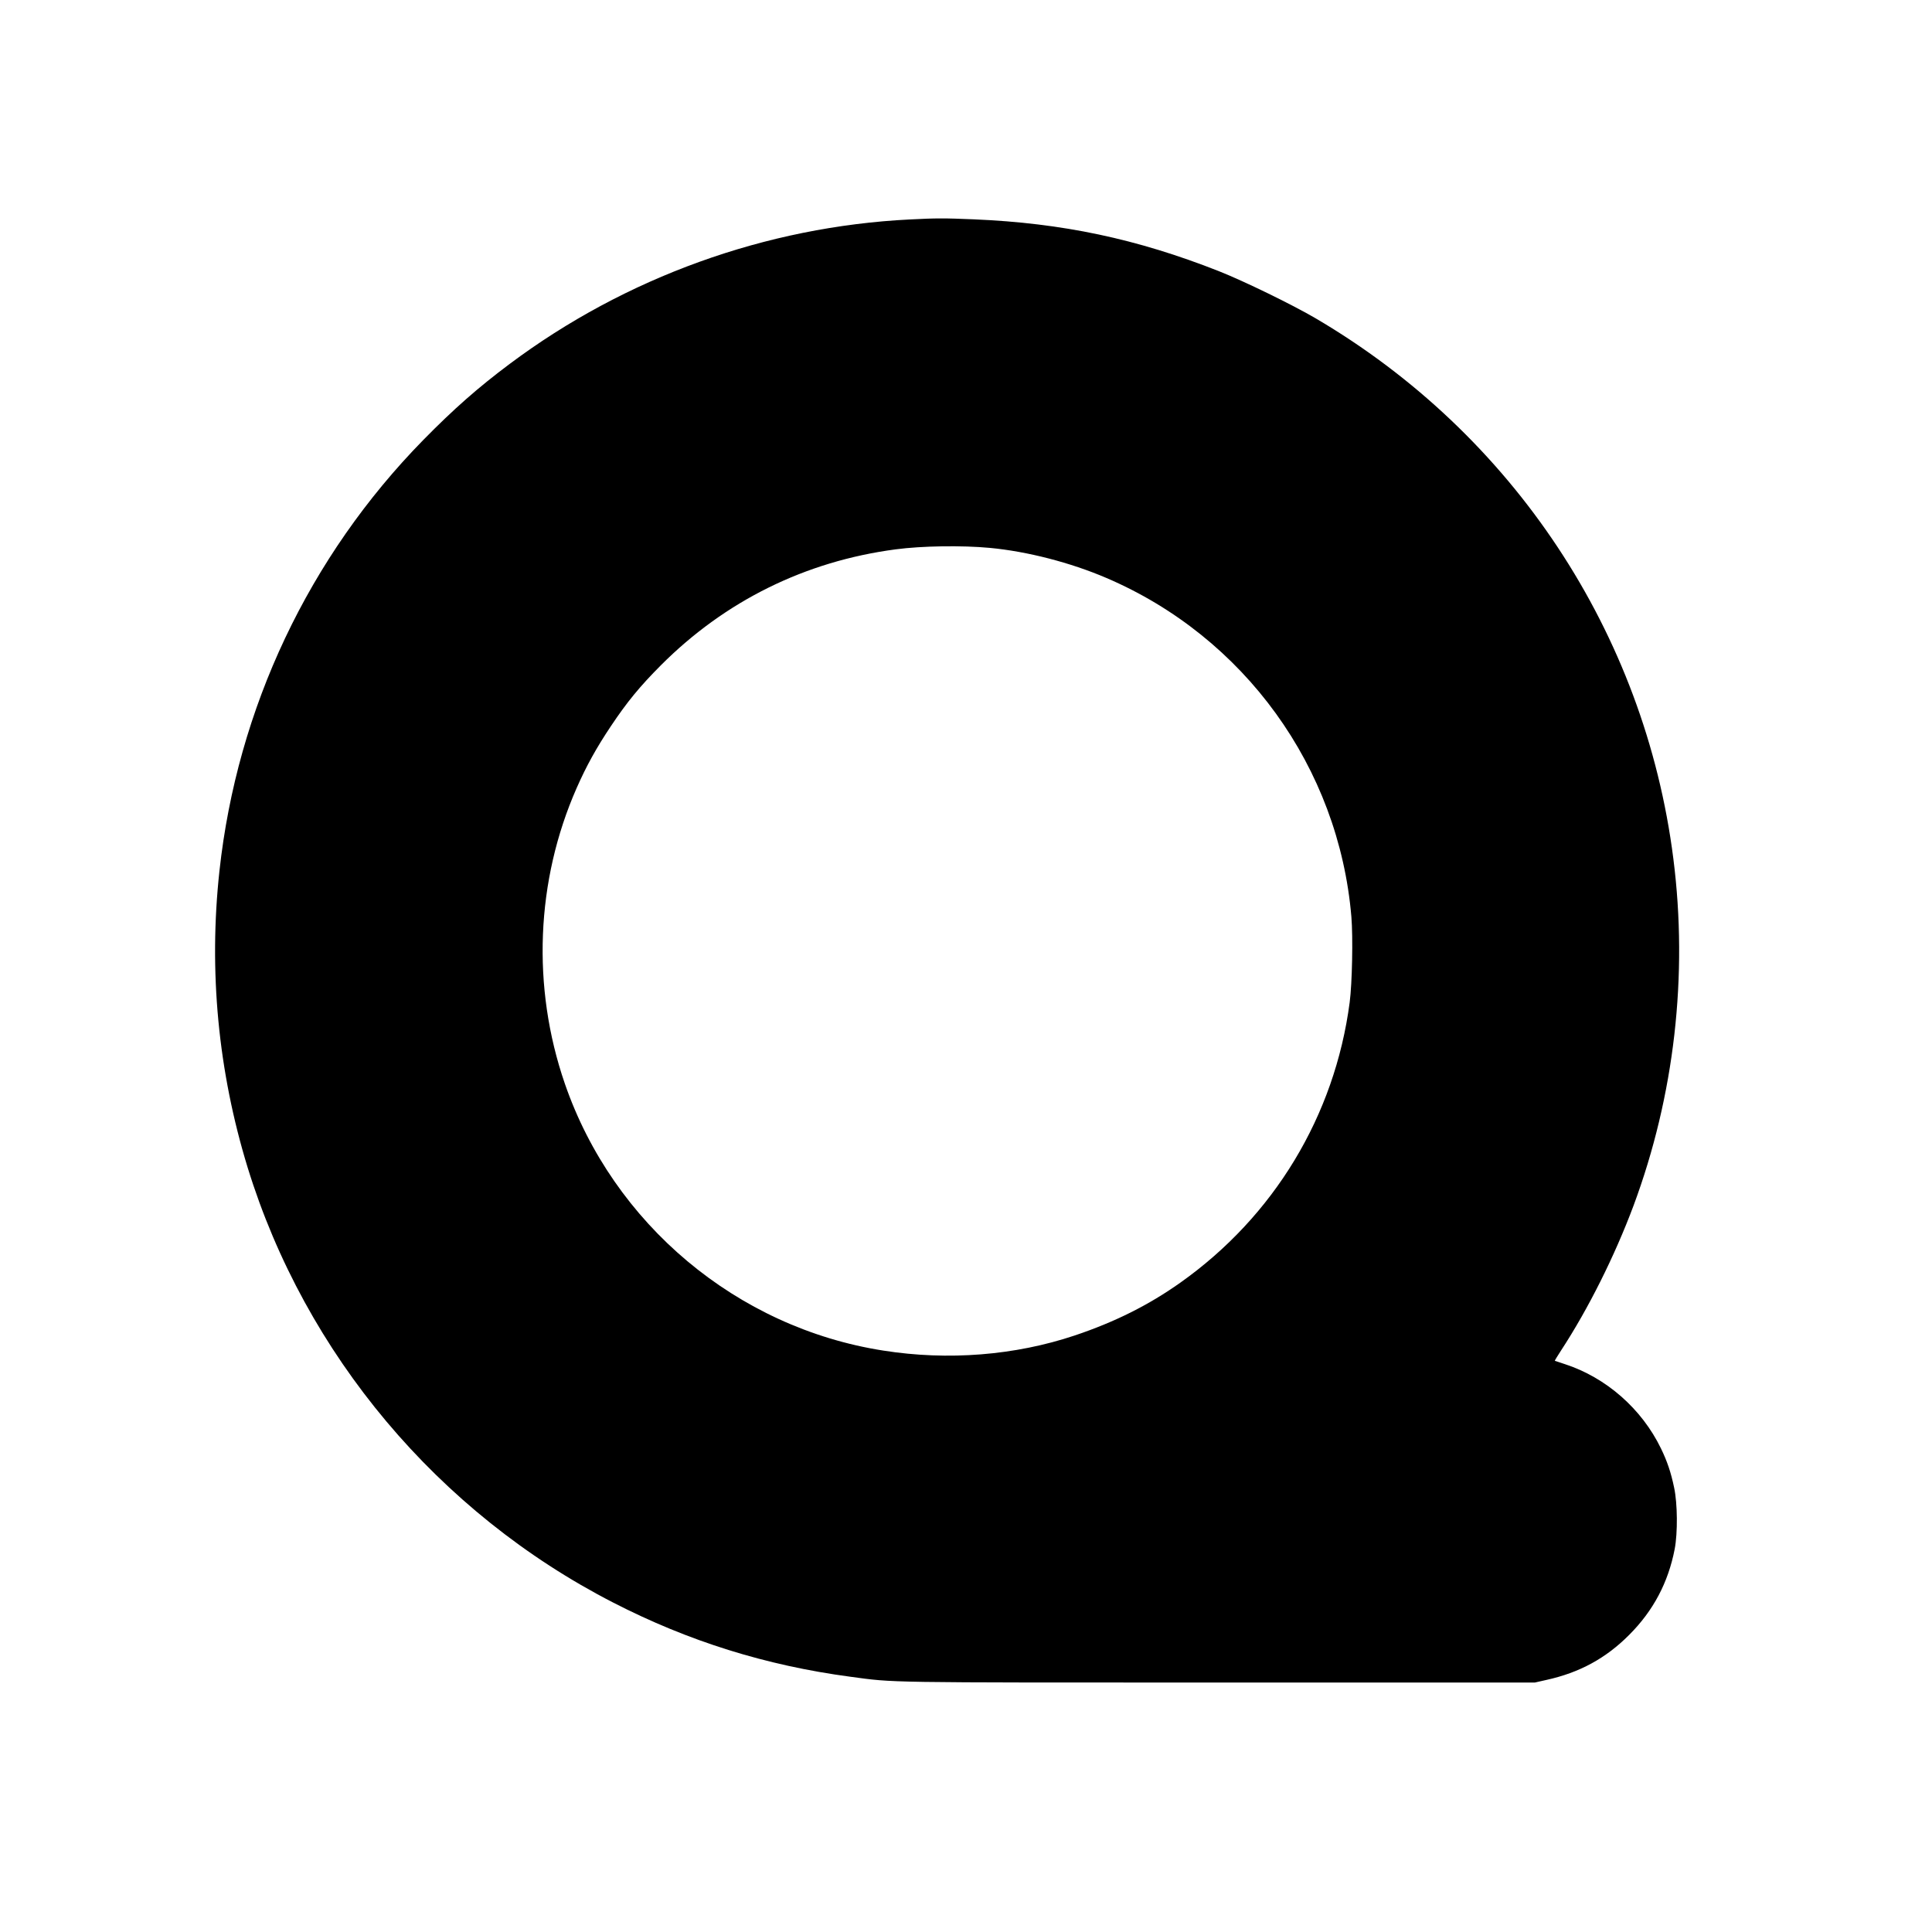<?xml version="1.0" standalone="no"?>
<!DOCTYPE svg PUBLIC "-//W3C//DTD SVG 20010904//EN"
 "http://www.w3.org/TR/2001/REC-SVG-20010904/DTD/svg10.dtd">
<svg version="1.0" xmlns="http://www.w3.org/2000/svg"
 width="1700pt" height="1700pt" viewBox="0 0 1700 1700"
 preserveAspectRatio="xMidYMid meet">
<g transform="translate(0,1700) scale(0.1,-0.1)"
fill="#000000" stroke="none">
<path d="M8006 15069 c-1265 -63 -2502 -509 -3521 -1271 -278 -208 -492 -396
-760 -669 -1007 -1027 -1638 -2360 -1794 -3792 -96 -881 -12 -1763 248 -2610
507 -1645 1676 -3037 3216 -3828 661 -340 1345 -554 2088 -653 393 -53 266
-51 3242 -51 l2780 0 102 23 c291 64 523 190 728 396 213 213 344 461 401 756
27 142 25 400 -5 540 -28 134 -61 232 -116 345 -169 349 -483 624 -846 742
-46 15 -86 28 -88 29 -1 2 23 42 55 91 239 365 472 831 638 1275 359 966 481
2024 350 3053 -252 1985 -1411 3735 -3149 4755 -203 119 -630 327 -850 414
-723 285 -1376 423 -2155 456 -261 11 -332 11 -564 -1z m704 -2890 c329 -31
709 -129 1024 -264 1215 -519 2046 -1668 2157 -2982 15 -180 7 -585 -15 -753
-131 -998 -666 -1883 -1491 -2467 -278 -197 -576 -346 -928 -464 -526 -176
-1114 -223 -1685 -133 -1287 201 -2376 1114 -2802 2349 -293 850 -255 1786
104 2601 86 195 174 354 301 544 143 214 253 348 440 536 566 567 1271 915
2065 1020 233 31 585 36 830 13z"/>
</g>
</svg>
